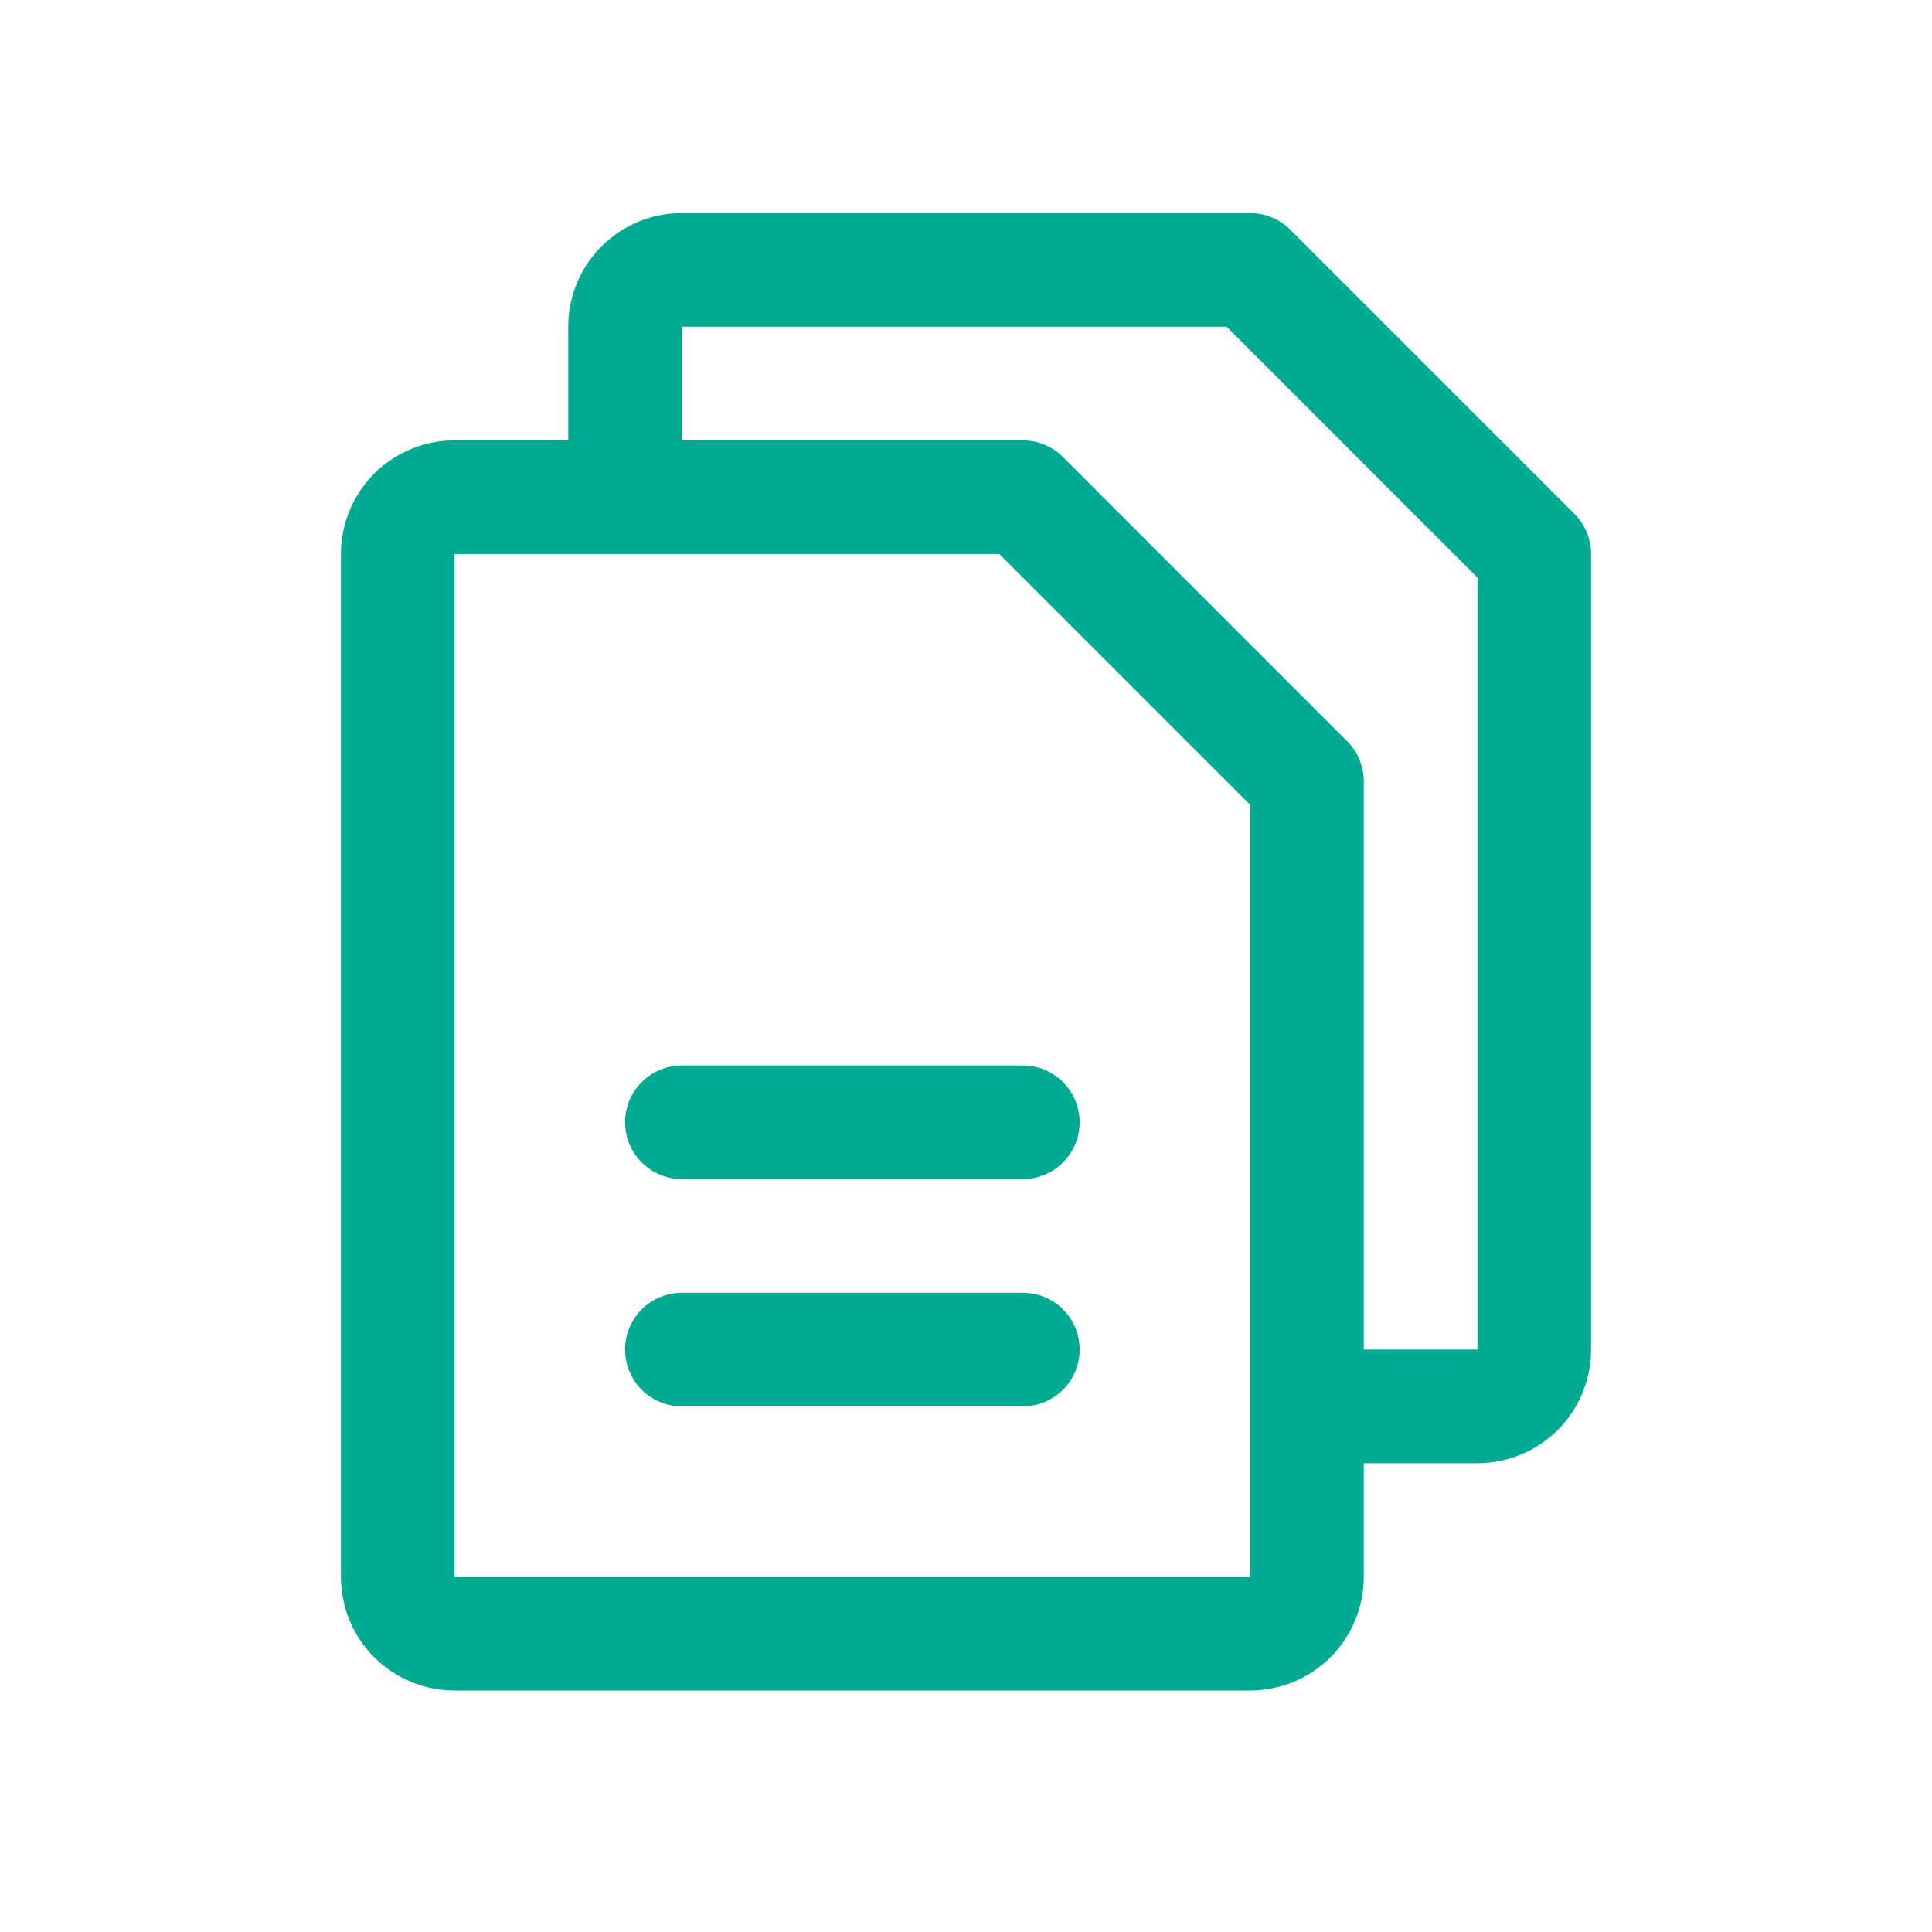 <svg width="17" height="17" viewBox="0 0 17 17" fill="none" xmlns="http://www.w3.org/2000/svg">
<g id="Icon-Files">
<path id="Vector" d="M5.5 4.375V2.875C5.5 2.742 5.553 2.615 5.646 2.521C5.74 2.428 5.867 2.375 6 2.375H11L13.5 4.875V11.875C13.5 12.008 13.447 12.135 13.354 12.229C13.26 12.322 13.133 12.375 13 12.375H11.5M6 9.875H9M6 11.875H9M11 14.375H4C3.867 14.375 3.74 14.322 3.646 14.229C3.553 14.135 3.5 14.008 3.5 13.875V4.875C3.5 4.742 3.553 4.615 3.646 4.521C3.74 4.428 3.867 4.375 4 4.375H9L11.5 6.875V13.875C11.5 14.008 11.447 14.135 11.354 14.229C11.26 14.322 11.133 14.375 11 14.375Z" stroke="#00AB91" stroke-linecap="round" stroke-linejoin="round"/>
</g>
</svg>
